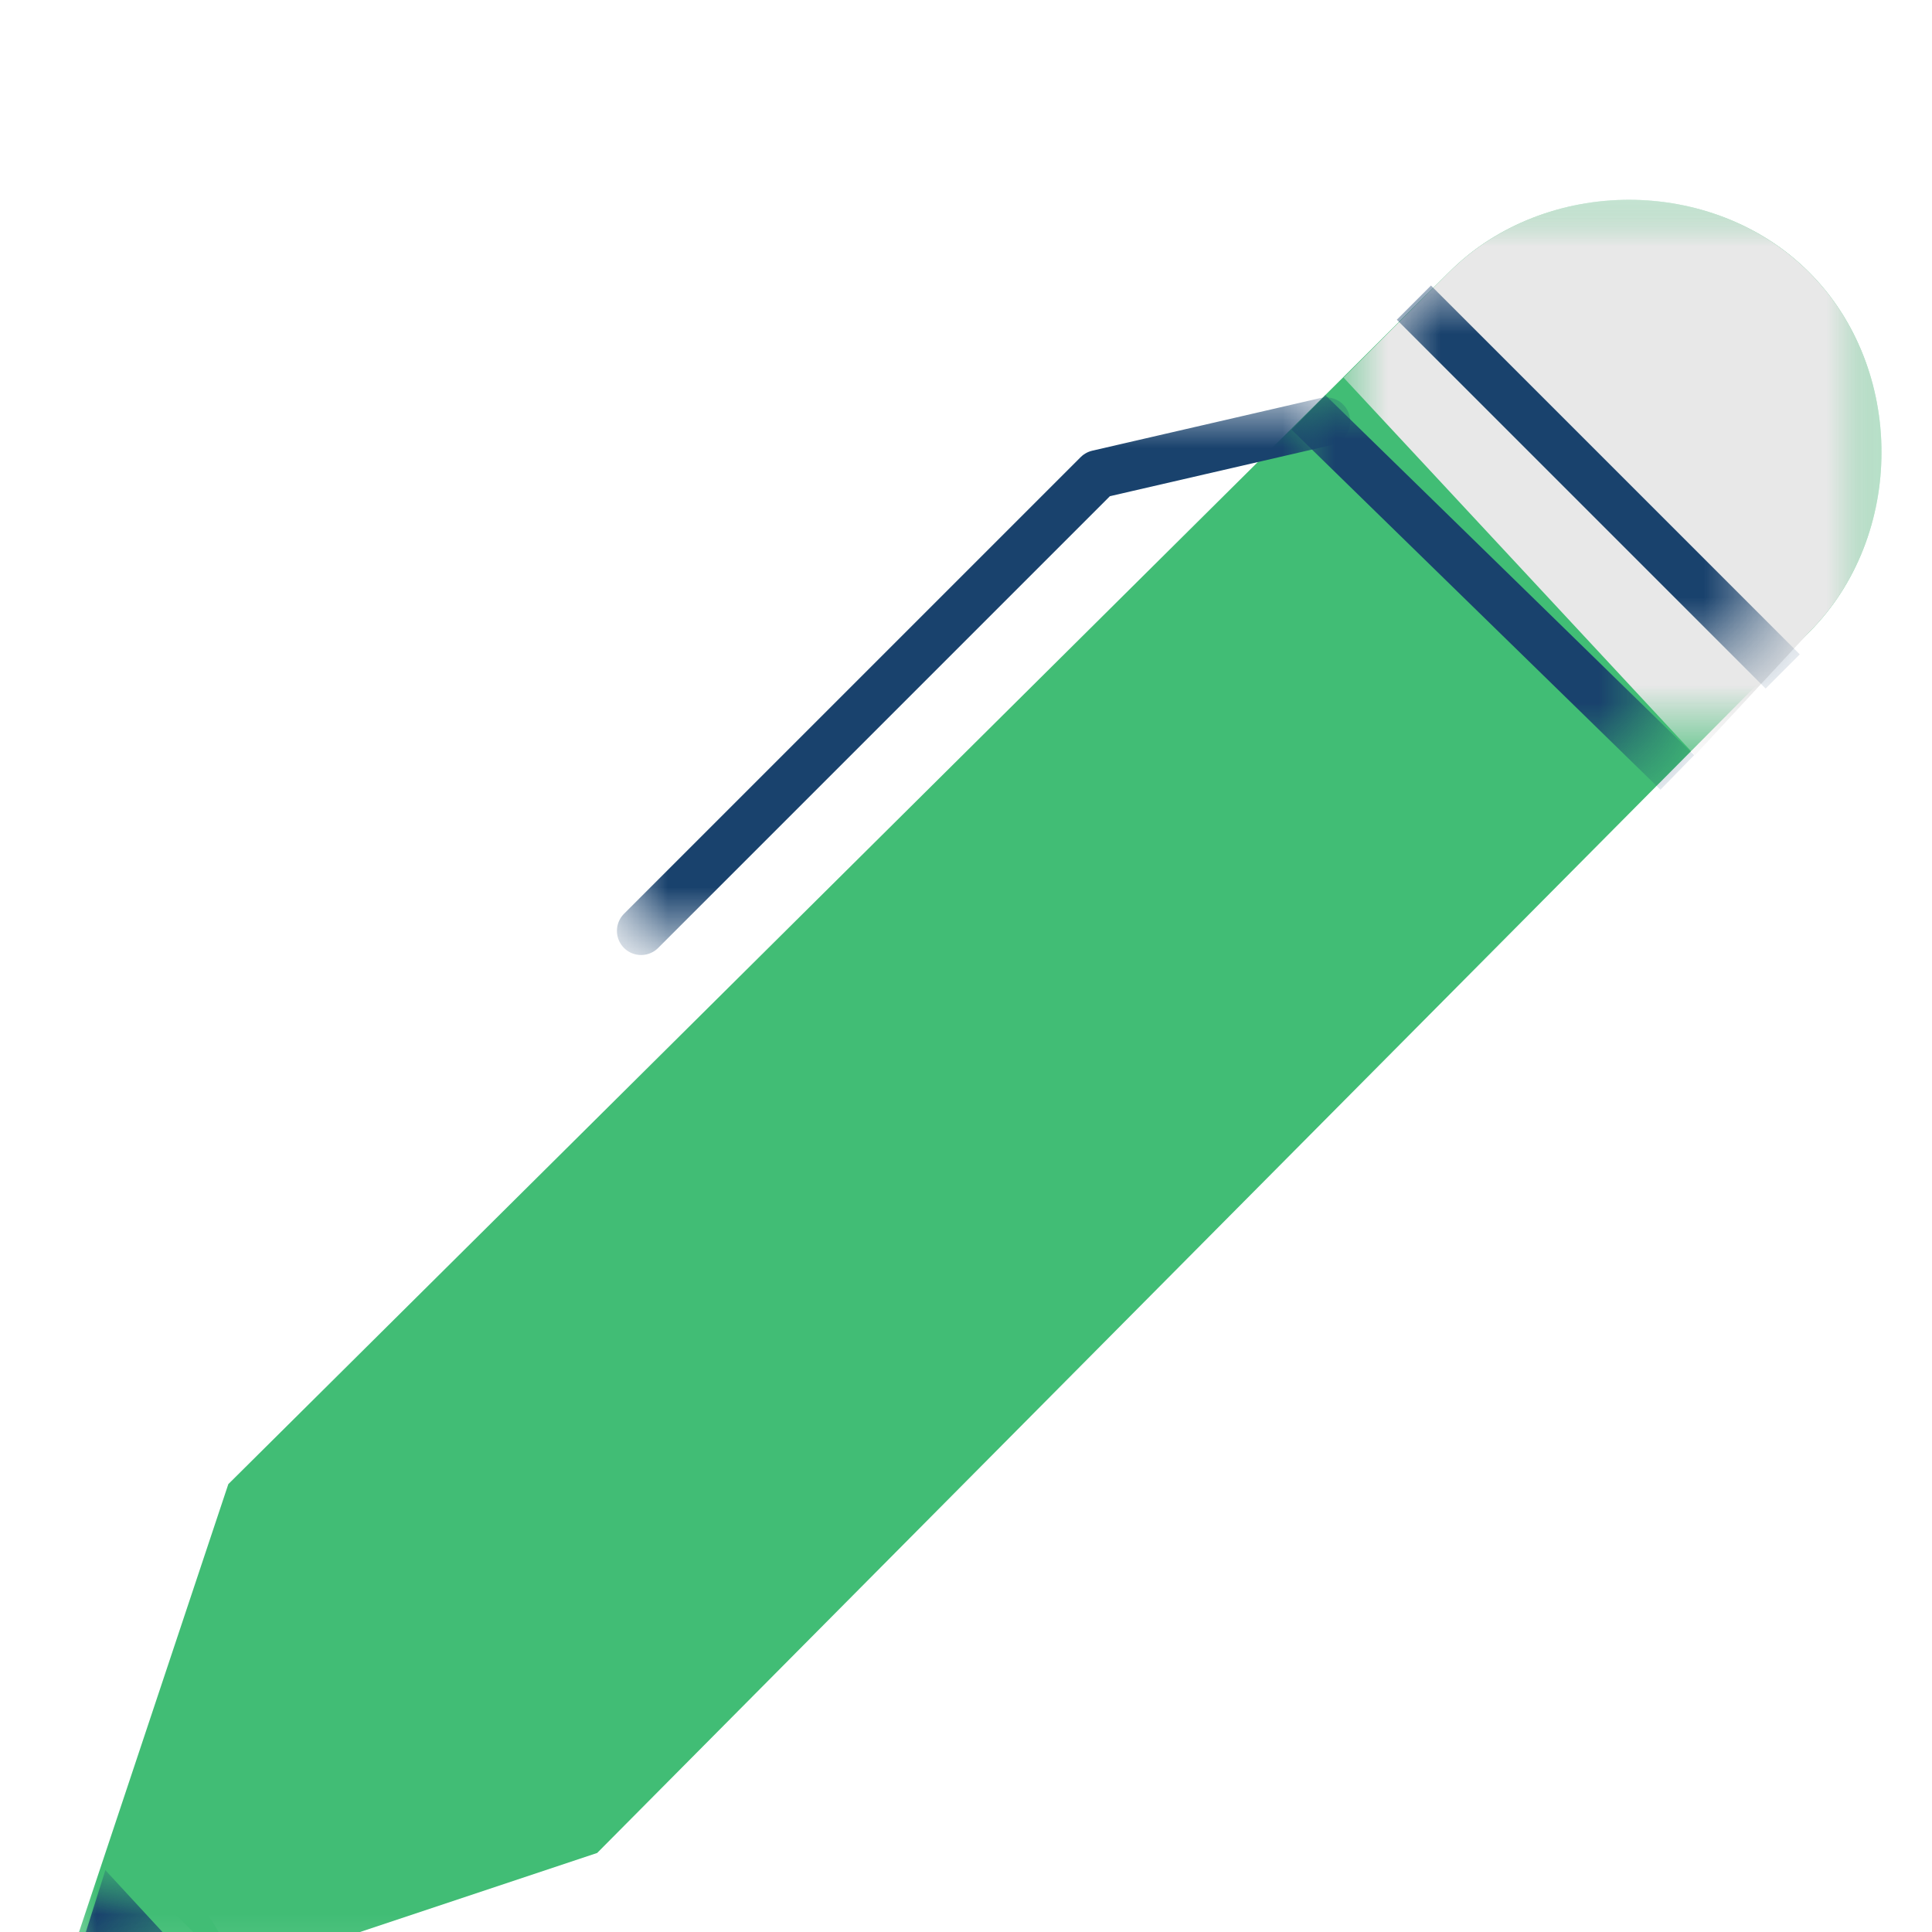 <?xml version="1.0" encoding="utf-8"?>
<!-- Generator: Adobe Illustrator 25.0.0, SVG Export Plug-In . SVG Version: 6.00 Build 0)  -->
<svg version="1.1" id="Layer_1" xmlns="http://www.w3.org/2000/svg" xmlns:xlink="http://www.w3.org/1999/xlink" x="0px" y="0px"
	 viewBox="0 0 22 22" style="enable-background:new 0 0 22 22;" xml:space="preserve">
<style type="text/css">
	.st0{filter:url(#filter-1);}
	.st1{fill:none;stroke:#19426D;stroke-width:0.825;stroke-linecap:round;stroke-linejoin:round;}
	.st2{fill-rule:evenodd;clip-rule:evenodd;fill:#41BD75;}
	.st3{filter:url(#Adobe_OpacityMaskFilter);}
	.st4{fill-rule:evenodd;clip-rule:evenodd;fill:#FFFFFF;}
	.st5{mask:url(#mask-3_12_);fill-rule:evenodd;clip-rule:evenodd;fill:#41BD75;}
	.st6{filter:url(#Adobe_OpacityMaskFilter_1_);}
	.st7{mask:url(#mask-3_11_);fill:none;stroke:#19426D;stroke-width:0.55;stroke-linecap:round;stroke-linejoin:round;}
	.st8{filter:url(#Adobe_OpacityMaskFilter_2_);}
	.st9{mask:url(#mask-3_10_);fill-rule:evenodd;clip-rule:evenodd;fill:#E8E8E8;}
	.st10{filter:url(#Adobe_OpacityMaskFilter_3_);}
	.st11{mask:url(#mask-3_9_);}
	.st12{fill:none;stroke:#19426D;stroke-width:0.55;stroke-linejoin:round;}
	.st13{filter:url(#Adobe_OpacityMaskFilter_4_);}
	.st14{mask:url(#mask-3_8_);}
	.st15{filter:url(#Adobe_OpacityMaskFilter_5_);}
	.st16{mask:url(#mask-3_7_);}
	.st17{filter:url(#Adobe_OpacityMaskFilter_6_);}
	.st18{mask:url(#mask-5_2_);fill-rule:evenodd;clip-rule:evenodd;fill:#19426D;}
</style>
<filter  filterUnits="objectBoundingBox" height="124.4%" id="filter-1" width="134.0%" x="-16.7%" y="-6.1%">
	<feOffset  dx="0" dy="2" in="SourceAlpha" result="shadowOffsetOuter1"></feOffset>
	<feGaussianBlur  in="shadowOffsetOuter1" result="shadowBlurOuter1" stdDeviation="4"></feGaussianBlur>
	
		<feColorMatrix  in="shadowBlurOuter1" result="shadowMatrixOuter1" type="matrix" values="0 0 0 0 0.027   0 0 0 0 0.071   0 0 0 0 0.145  0 0 0 0 0">
		</feColorMatrix>
	<feMerge>
		<feMergeNode  in="shadowMatrixOuter1"></feMergeNode>
		<feMergeNode  in="SourceGraphic"></feMergeNode>
	</feMerge>
</filter>
<g id="Nav">
	<g id="Homepage-Nav-01-resources" transform="translate(-927, -292)">
		<g id="Resources-Nav-01" transform="translate(906, 42)" class="st0">
			<g id="icon_resources_blog_1_" transform="translate(36, 265)">
				<line id="Stroke-15_1_" class="st1" x1="-13.9" y1="6.2" x2="2.5" y2="6.2"/>
				<line id="Stroke-19_1_" class="st1" x1="4.4" y1="6.2" x2="6.1" y2="6.2"/>
				<path id="Fill-21_1_" class="st2" d="M-13.7,4.1c0,0,1,0.1,1.4,1.4"/>
				<defs>
					<filter id="Adobe_OpacityMaskFilter" filterUnits="userSpaceOnUse" x="-14.4" y="-14.7" width="20.9" height="20.9">
						<feColorMatrix  type="matrix" values="1 0 0 0 0  0 1 0 0 0  0 0 1 0 0  0 0 0 1 0"/>
					</filter>
				</defs>
				<mask maskUnits="userSpaceOnUse" x="-14.4" y="-14.7" width="20.9" height="20.9" id="mask-3_12_">
					<g class="st3">
						<polygon id="path-2_12_" class="st4" points="-14.4,-14.7 6.5,-14.7 6.5,6.2 -14.4,6.2 						"/>
					</g>
				</mask>
				<path id="Fill-23_1_" class="st5" d="M-8.2,4.1l-6.3,2.1l2.1-6.3L1.5-13.9c1.1-1.1,3-1.1,4.1,0c1.1,1.1,1.1,3,0,4.1L-8.2,4.1z"
					/>
				<defs>
					<filter id="Adobe_OpacityMaskFilter_1_" filterUnits="userSpaceOnUse" x="-7.9" y="-12.4" width="8.4" height="6.3">
						<feColorMatrix  type="matrix" values="1 0 0 0 0  0 1 0 0 0  0 0 1 0 0  0 0 0 1 0"/>
					</filter>
				</defs>
				<mask maskUnits="userSpaceOnUse" x="-7.9" y="-12.4" width="8.4" height="6.3" id="mask-3_11_">
					<g class="st6">
						<polygon id="path-2_11_" class="st4" points="-14.4,-14.7 6.5,-14.7 6.5,6.2 -14.4,6.2 						"/>
					</g>
				</mask>
				<polyline id="Stroke-29_1_" class="st7" points="0.1,-12.2 -2.5,-11.6 -7.7,-6.4 				"/>
				<defs>
					<filter id="Adobe_OpacityMaskFilter_2_" filterUnits="userSpaceOnUse" x="0.3" y="-14.7" width="6.2" height="6.3">
						<feColorMatrix  type="matrix" values="1 0 0 0 0  0 1 0 0 0  0 0 1 0 0  0 0 0 1 0"/>
					</filter>
				</defs>
				<mask maskUnits="userSpaceOnUse" x="0.3" y="-14.7" width="6.2" height="6.3" id="mask-3_10_">
					<g class="st8">
						<polygon id="path-2_10_" class="st4" points="-14.4,-14.7 6.5,-14.7 6.5,6.2 -14.4,6.2 						"/>
					</g>
				</mask>
				<path id="Fill-31_1_" class="st9" d="M0.3-12.7l1.2-1.2c1.1-1.1,3-1.1,4.1,0c1.1,1.1,1.1,3,0,4.1L4.3-8.4"/>
				<defs>
					<filter id="Adobe_OpacityMaskFilter_3_" filterUnits="userSpaceOnUse" x="-0.3" y="-12.5" width="4.5" height="4.5">
						<feColorMatrix  type="matrix" values="1 0 0 0 0  0 1 0 0 0  0 0 1 0 0  0 0 0 1 0"/>
					</filter>
				</defs>
				<mask maskUnits="userSpaceOnUse" x="-0.3" y="-12.5" width="4.5" height="4.5" id="mask-3_9_">
					<g class="st10">
						<polygon id="path-2_9_" class="st4" points="-14.4,-14.7 6.5,-14.7 6.5,6.2 -14.4,6.2 						"/>
					</g>
				</mask>
				<g id="Group-36_1_" class="st11">
					<g transform="translate(14.3, 2.396)">
						<line id="Stroke-35_1_" class="st12" x1="-14.4" y1="-14.7" x2="-10.2" y2="-10.6"/>
					</g>
				</g>
				<defs>
					<filter id="Adobe_OpacityMaskFilter_4_" filterUnits="userSpaceOnUse" x="0.9" y="-13.7" width="4.5" height="4.5">
						<feColorMatrix  type="matrix" values="1 0 0 0 0  0 1 0 0 0  0 0 1 0 0  0 0 0 1 0"/>
					</filter>
				</defs>
				<mask maskUnits="userSpaceOnUse" x="0.9" y="-13.7" width="4.5" height="4.5" id="mask-3_8_">
					<g class="st13">
						<polygon id="path-2_8_" class="st4" points="-14.4,-14.7 6.5,-14.7 6.5,6.2 -14.4,6.2 						"/>
					</g>
				</mask>
				<g id="Group-40_1_" class="st14">
					<g transform="translate(15.4, 0.746)">
						<line id="Stroke-39_1_" class="st12" x1="-14.3" y1="-14.3" x2="-10.1" y2="-10.1"/>
					</g>
				</g>
				<defs>
					<filter id="Adobe_OpacityMaskFilter_5_" filterUnits="userSpaceOnUse" x="-14.4" y="4.3" width="1.9" height="1.9">
						<feColorMatrix  type="matrix" values="1 0 0 0 0  0 1 0 0 0  0 0 1 0 0  0 0 0 1 0"/>
					</filter>
				</defs>
				<mask maskUnits="userSpaceOnUse" x="-14.4" y="4.3" width="1.9" height="1.9" id="mask-3_7_">
					<g class="st15">
						<polygon id="path-2_7_" class="st4" points="-14.4,-14.7 6.5,-14.7 6.5,6.2 -14.4,6.2 						"/>
					</g>
				</mask>
				<g id="Group-28_1_" class="st16">
					<g transform="translate(0, 18.896)">
						<defs>
							<filter id="Adobe_OpacityMaskFilter_6_" filterUnits="userSpaceOnUse" x="-14.4" y="-14.6" width="1.9" height="1.9">
								<feColorMatrix  type="matrix" values="1 0 0 0 0  0 1 0 0 0  0 0 1 0 0  0 0 0 1 0"/>
							</filter>
						</defs>
						<mask maskUnits="userSpaceOnUse" x="-14.4" y="-14.6" width="1.9" height="1.9" id="mask-5_2_">
							<g class="st17">
								<polygon id="path-4_2_" class="st4" points="-14.4,-14.6 -12.6,-14.6 -12.6,-12.7 -14.4,-12.7 								"/>
							</g>
						</mask>
						<polyline id="Fill-26_1_" class="st18" points="-12.6,-13.3 -14.4,-12.7 -13.8,-14.6 						"/>
					</g>
				</g>
			</g>
		</g>
	</g>
</g>
</svg>
